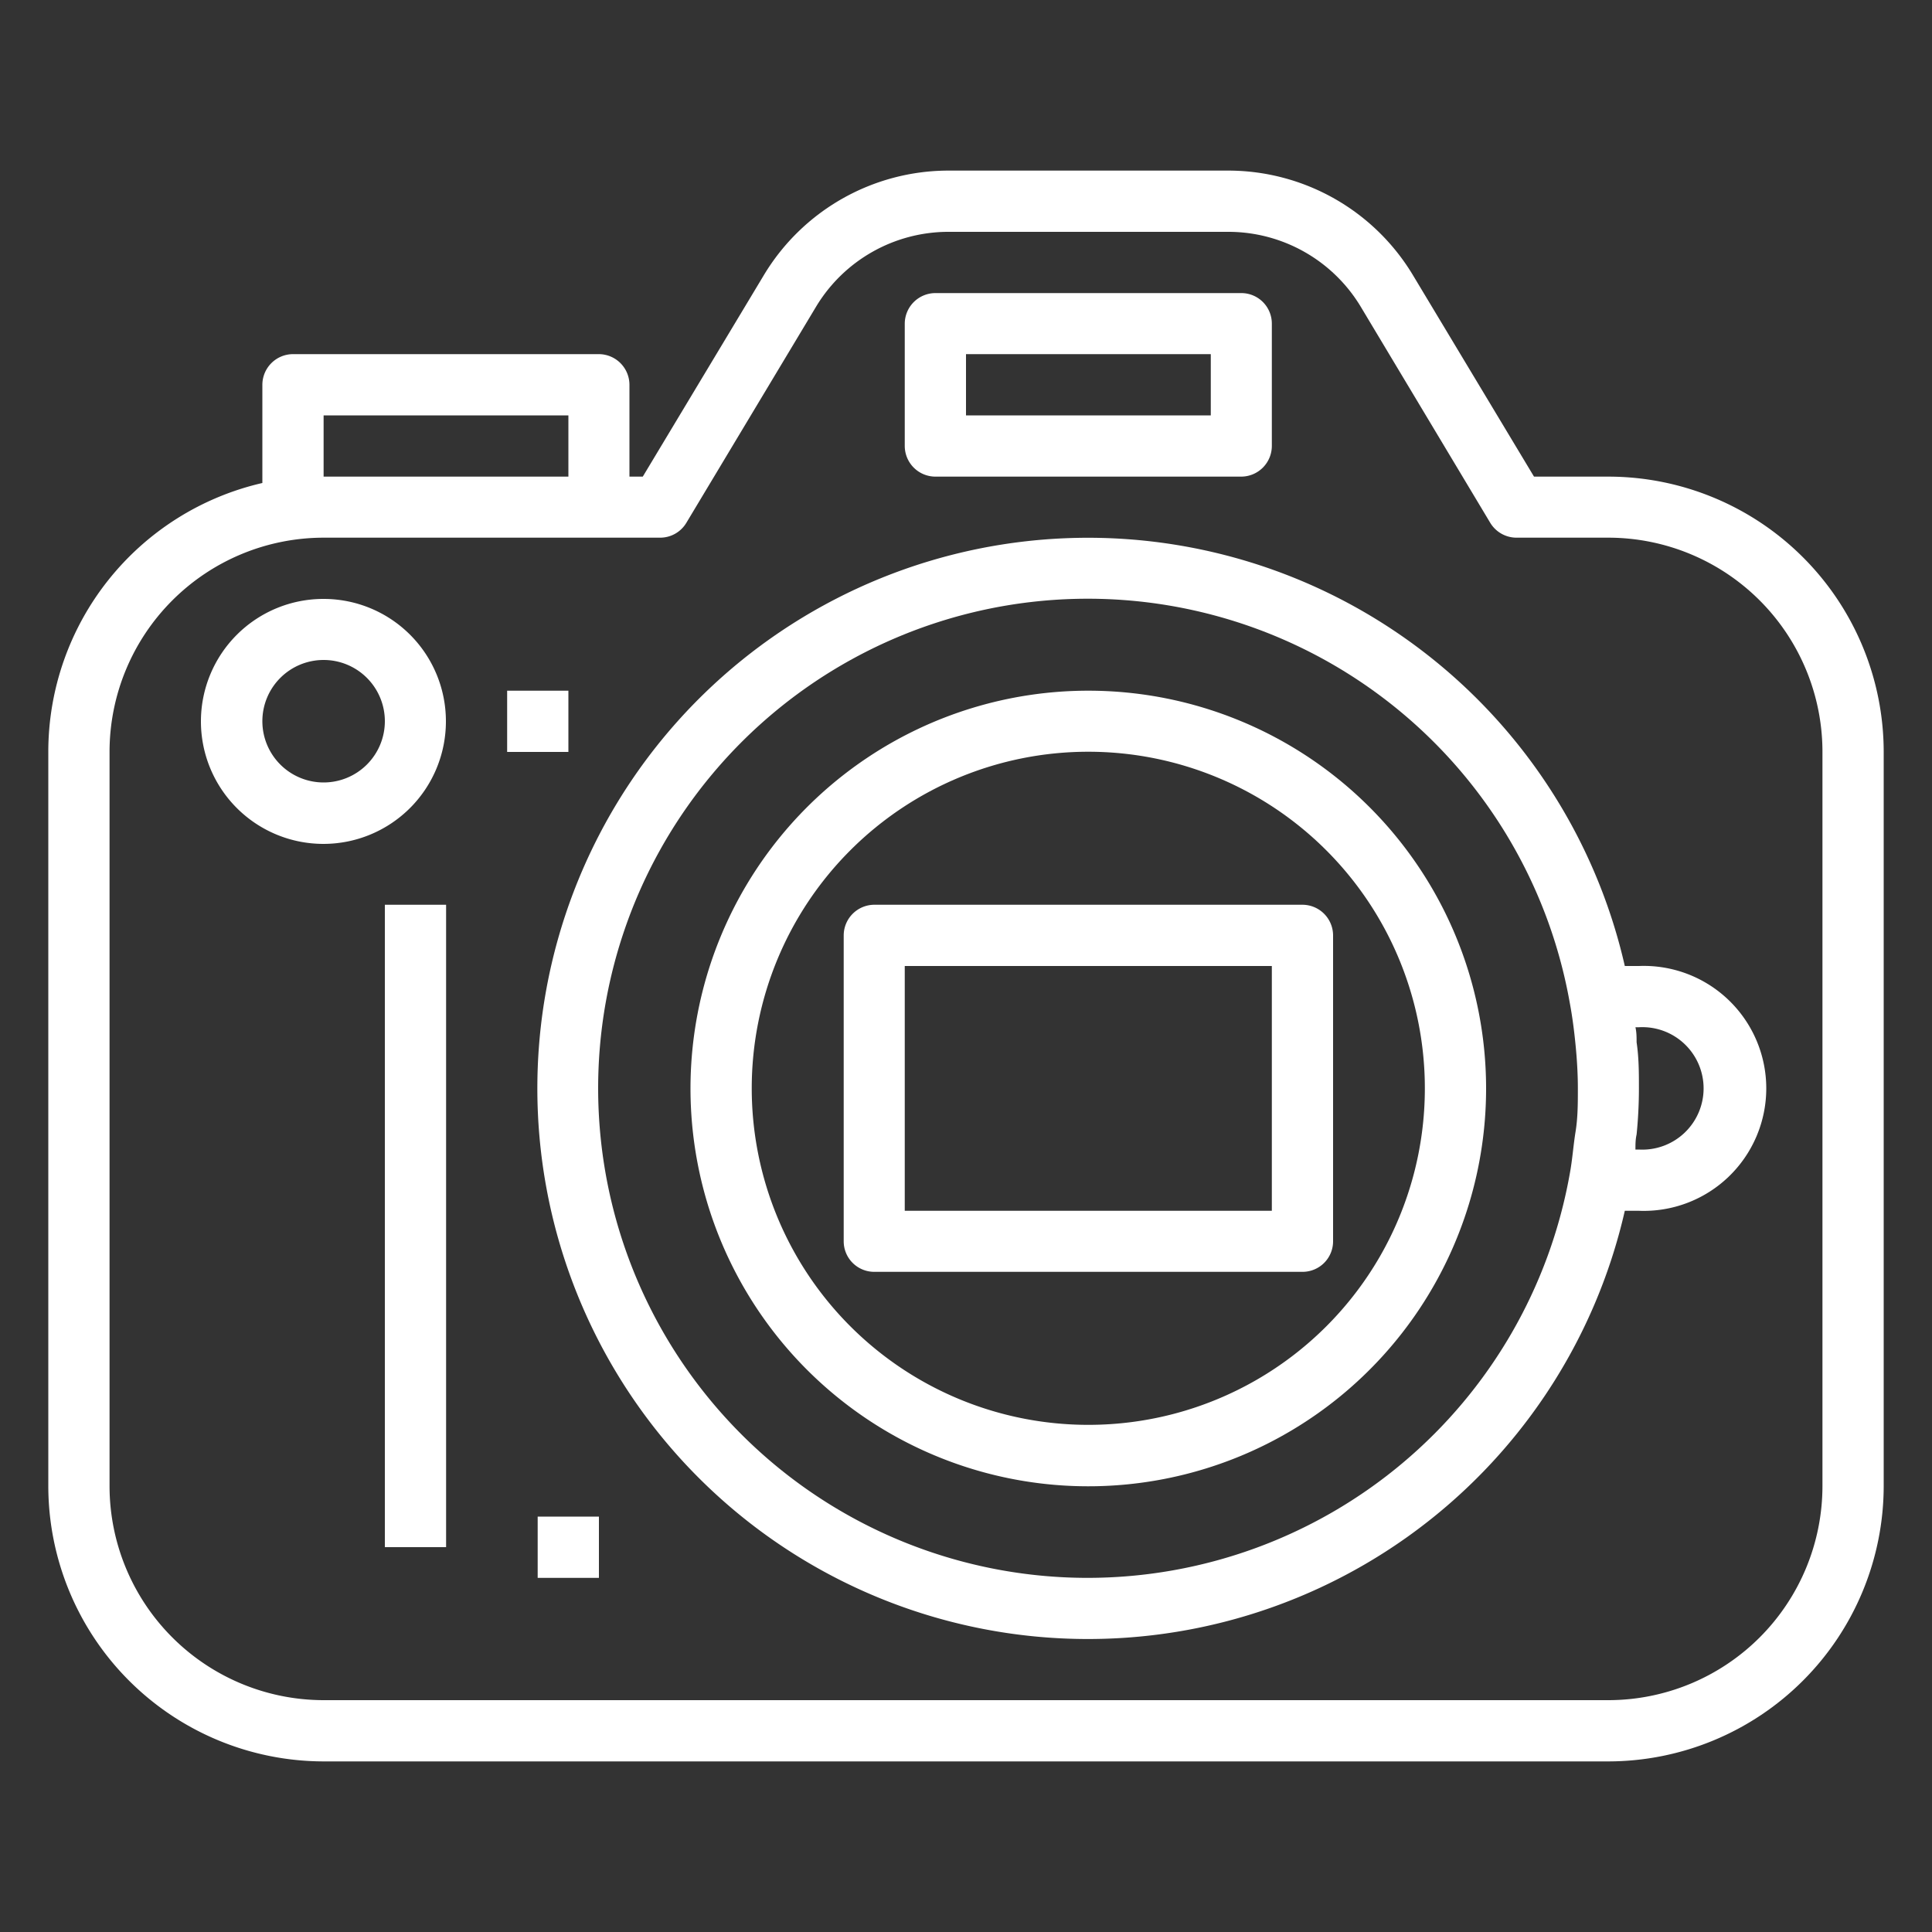 <?xml version="1.0" encoding="UTF-8"?> <svg xmlns="http://www.w3.org/2000/svg" id="Layer_1" data-name="Layer 1" viewBox="0 0 100 100"><rect x="0" y="0" width="100" height="100" fill="#333333" stroke="none"/><defs><style>.cls-1{fill:#fff;}</style></defs><path class="cls-1" d="M83.25,24.67H79.4L73.12,14.22a11.16,11.16,0,0,0-9.5-5.39H49.05a11.16,11.16,0,0,0-9.5,5.39L33.27,24.67h-.69V19.92A1.59,1.59,0,0,0,31,18.33H15.17a1.59,1.59,0,0,0-1.59,1.59V25A14.28,14.28,0,0,0,2.5,38.92v38A14.27,14.27,0,0,0,16.75,91.17h66.5A14.27,14.27,0,0,0,97.5,76.92v-38A14.26,14.26,0,0,0,83.25,24.67ZM16.75,21.5H29.42v3.17H16.75ZM94.33,76.92A11.09,11.09,0,0,1,83.25,88H16.75A11.09,11.09,0,0,1,5.67,76.92v-38A11.09,11.09,0,0,1,16.75,27.83H34.17a1.58,1.58,0,0,0,1.35-.76l6.74-11.23A8,8,0,0,1,49.05,12H63.62a8,8,0,0,1,6.79,3.84l6.73,11.23a1.59,1.59,0,0,0,1.36.76h4.75A11.09,11.09,0,0,1,94.33,38.92Z"></path><path class="cls-1" d="M56.33,35.75A20.59,20.59,0,1,0,76.92,56.33,20.59,20.59,0,0,0,56.33,35.75Zm0,38A17.42,17.42,0,1,1,73.75,56.33,17.41,17.41,0,0,1,56.33,73.75Z"></path><path class="cls-1" d="M67.42,46.83H45.25a1.59,1.59,0,0,0-1.58,1.59V64.25a1.58,1.58,0,0,0,1.58,1.58H67.42A1.58,1.58,0,0,0,69,64.25V48.42A1.59,1.59,0,0,0,67.42,46.83ZM65.83,62.67h-19V50h19Z"></path><path class="cls-1" d="M84.83,50H84.1a28.5,28.5,0,1,0,0,12.67h.73a6.34,6.34,0,1,0,0-12.67ZM56.33,81.67A25.34,25.34,0,1,1,81.25,51.9c.14.75.23,1.47.3,2.18s.12,1.49.12,2.25,0,1.51-.12,2.25-.16,1.43-.3,2.18A25.36,25.36,0,0,1,56.33,81.67ZM84.83,59.5h-.18c0-.26,0-.52.06-.78.08-.8.12-1.6.12-2.39s0-1.58-.12-2.38c0-.26,0-.52-.06-.78h.18a3.17,3.17,0,1,1,0,6.33Z"></path><path class="cls-1" d="M16.75,31a6.34,6.34,0,1,0,6.33,6.33A6.33,6.33,0,0,0,16.75,31Zm0,9.5a3.17,3.17,0,1,1,3.17-3.17A3.17,3.17,0,0,1,16.75,40.5Z"></path><rect class="cls-1" x="19.92" y="46.83" width="3.17" height="33.25"></rect><rect class="cls-1" x="26.25" y="35.75" width="3.17" height="3.17"></rect><rect class="cls-1" x="27.83" y="78.5" width="3.17" height="3.17"></rect><path class="cls-1" d="M48.42,24.67H64.25a1.59,1.59,0,0,0,1.58-1.59V16.75a1.58,1.58,0,0,0-1.58-1.58H48.42a1.59,1.59,0,0,0-1.59,1.58v6.33A1.59,1.59,0,0,0,48.42,24.67ZM50,18.33H62.67V21.5H50Z"></path></svg> 